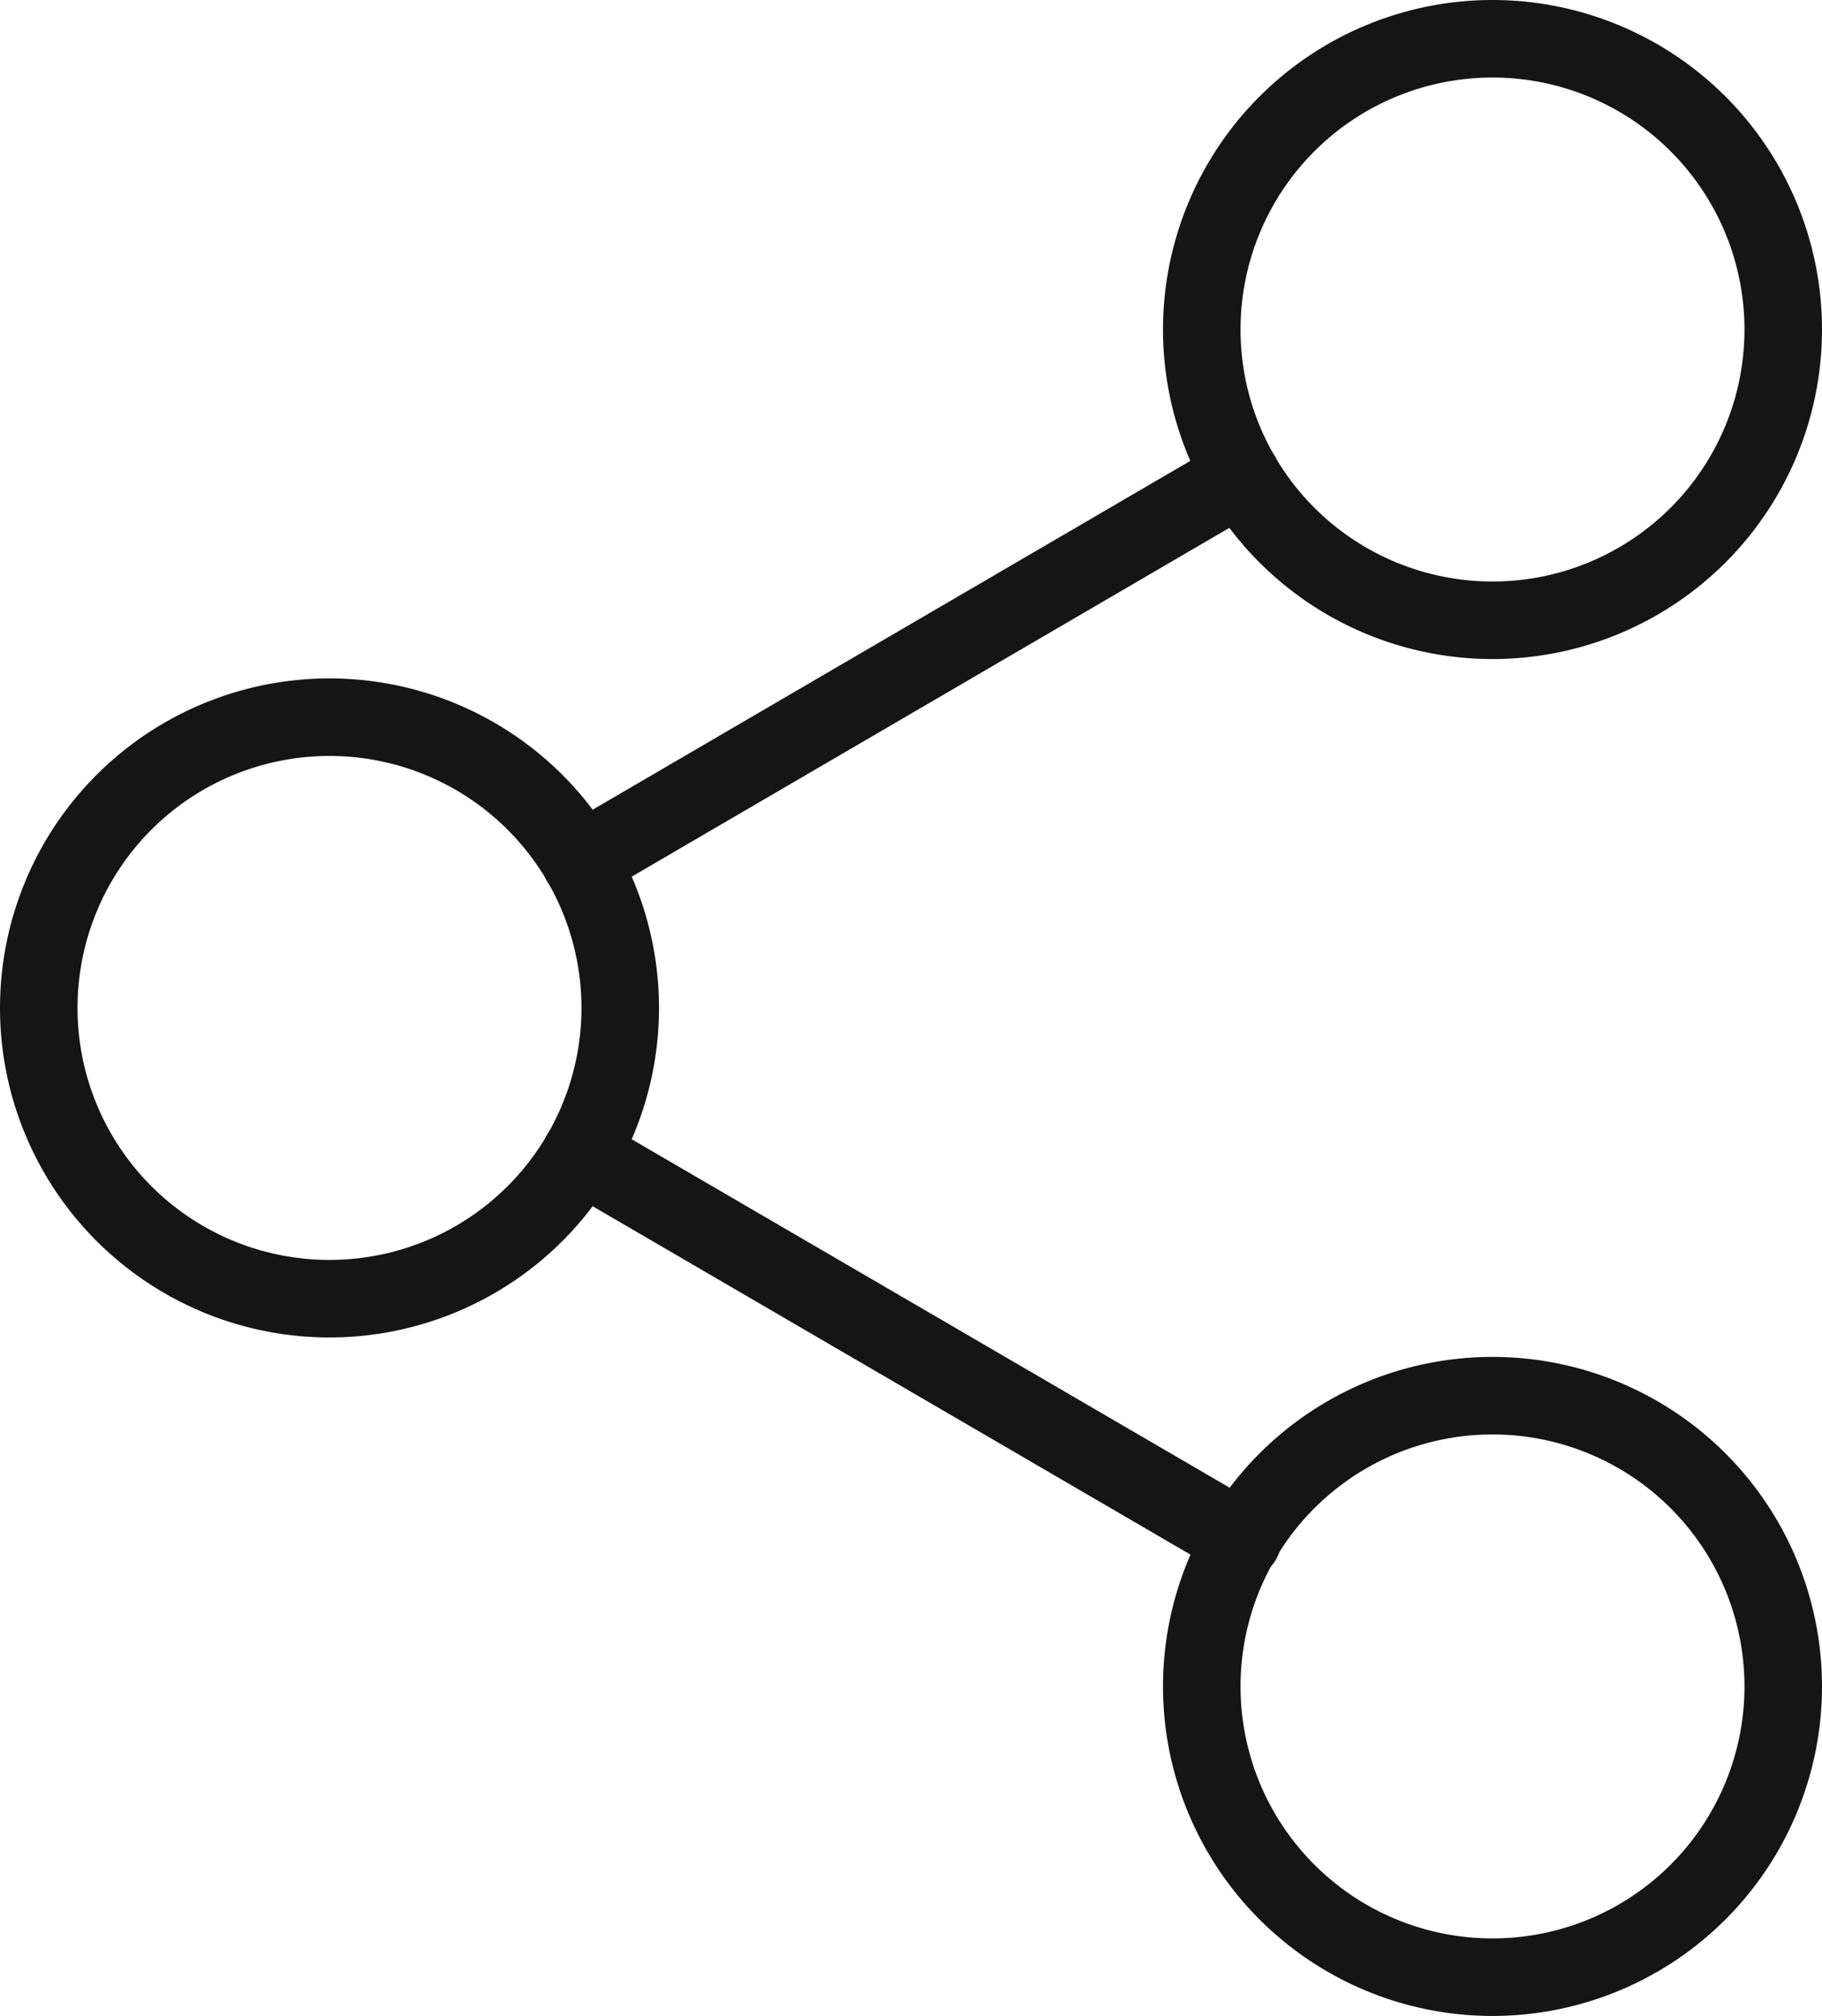 <svg xmlns="http://www.w3.org/2000/svg" width="23.501" height="26.001" viewBox="0 0 23.501 26.001">
    <g data-name="Icon feather-share-2">
        <path data-name="Trazado 7988" d="M30 6.75A3.75 3.75 0 1 1 26.25 3 3.75 3.75 0 0 1 30 6.75z" transform="translate(-6.999 -2.5)" style="fill:none;stroke:#141514;stroke-linecap:round;stroke-linejoin:round"/>
        <path data-name="Trazado 7989" d="M12 17.25a3.75 3.75 0 1 1-3.75-3.75A3.75 3.75 0 0 1 12 17.25z" transform="translate(-4 -4.25)" style="fill:none;stroke:#141514;stroke-linecap:round;stroke-linejoin:round"/>
        <path data-name="Trazado 7990" d="M30 27.75A3.75 3.75 0 1 1 26.25 24 3.75 3.75 0 0 1 30 27.75z" transform="translate(-6.999 -5.999)" style="fill:none;stroke:#141514;stroke-linecap:round;stroke-linejoin:round"/>
        <path data-name="Trazado 7991" d="m12.885 20.265 8.538 4.975" transform="translate(-5.397 -5.377)" style="fill:none;stroke:#141514;stroke-linecap:round;stroke-linejoin:round"/>
        <path data-name="Trazado 7992" d="m21.41 9.765-8.525 4.975" transform="translate(-5.397 -3.627)" style="fill:none;stroke:#141514;stroke-linecap:round;stroke-linejoin:round"/>
    </g>
</svg>
